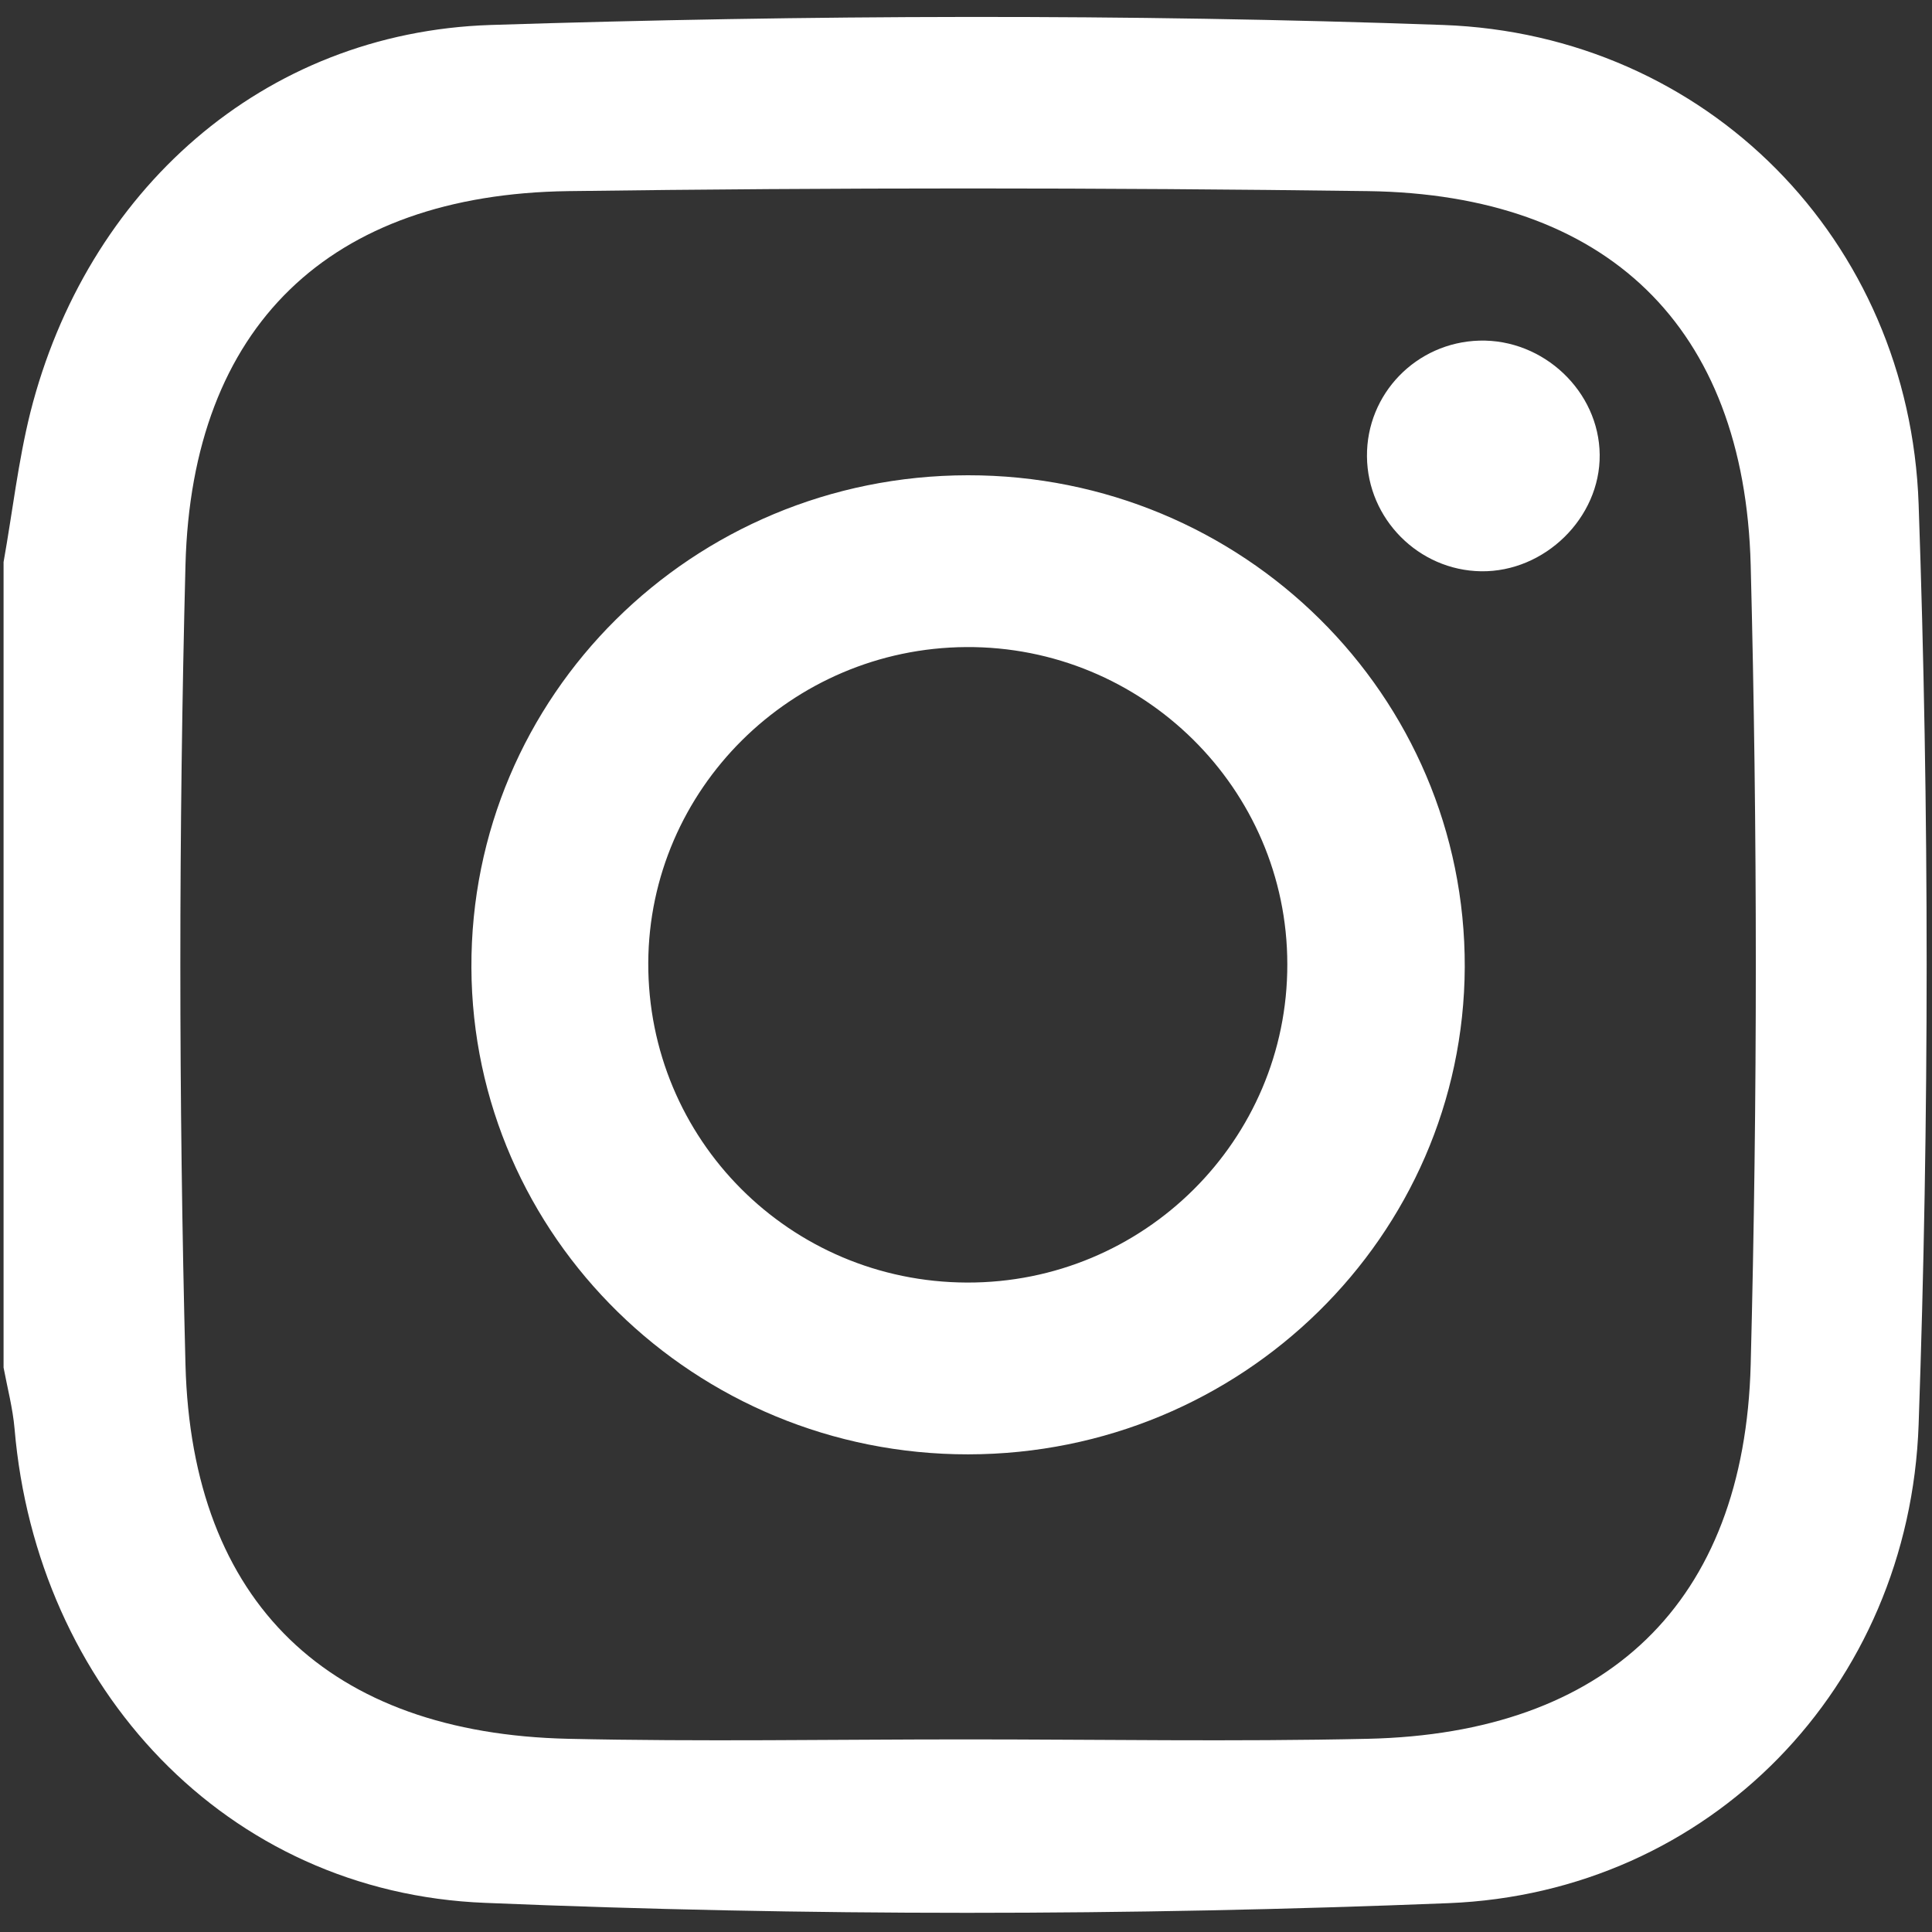 <svg version="1.1" id="Layer_1" xmlns="http://www.w3.org/2000/svg" x="0" y="0" viewBox="0 0 650 650" xml:space="preserve"><rect x="0" y="0" width="650" height="650" fill="#333333" stroke="none"/><style type="text/css">.st0{fill:#fff}</style><g id="N5UdlK.tif"><path class="st0" d="M1.2 189.1c3-16.8 4.9-33.8 9-50.3C29 64.4 88.2 10.9 165.1 8.4c106.7-3.4 213.7-3.8 320.4 0 88.7 3.2 156.9 72.3 160 161.2 3.6 103.1 3.6 206.6 0 309.7-3.1 88.3-70.2 157.5-158.2 161-107.8 4.3-216.1 4.4-324-.1-87.4-3.4-151-72.5-158.4-159.5-.6-6.9-2.4-13.7-3.7-20.6v-271zm323.6 396.1c45.1 0 90.3.8 135.4-.2 80.3-1.8 126.7-45.6 128.8-125.9 2.3-89.6 2.3-179.4 0-269-2.1-80.4-48.5-124.7-128.8-125.8-89.6-1.2-179.3-1.2-269 0-80.3 1.1-126.7 45.4-128.8 125.8-2.3 89.6-2.3 179.4 0 269 2.1 80.4 48.5 124.1 128.8 125.9 44.5 1 89.1.2 133.6.2z"/><path class="st0" d="M325.8 489.3c-91.9.1-166.8-73.2-167.2-163.7-.4-91.5 74.3-165.6 167-165.7 92.6-.1 167.5 74 167.2 165.5-.4 90.5-75.1 163.8-167 163.9zm107.3-164.9c0-59.1-48.7-107.1-108.1-106.7-58.8.4-106.6 47.9-106.9 106.2-.2 59.4 47.6 107.4 107.2 107.6 59.5.2 107.9-47.9 107.8-107.1zm26.8-170.8c-.2-21.1 16.6-38.4 37.8-39 21.6-.6 40.3 17.1 40.5 38.4.2 21.2-18.5 39.5-39.9 39.2-21-.3-38.2-17.6-38.4-38.6z"/></g></svg>